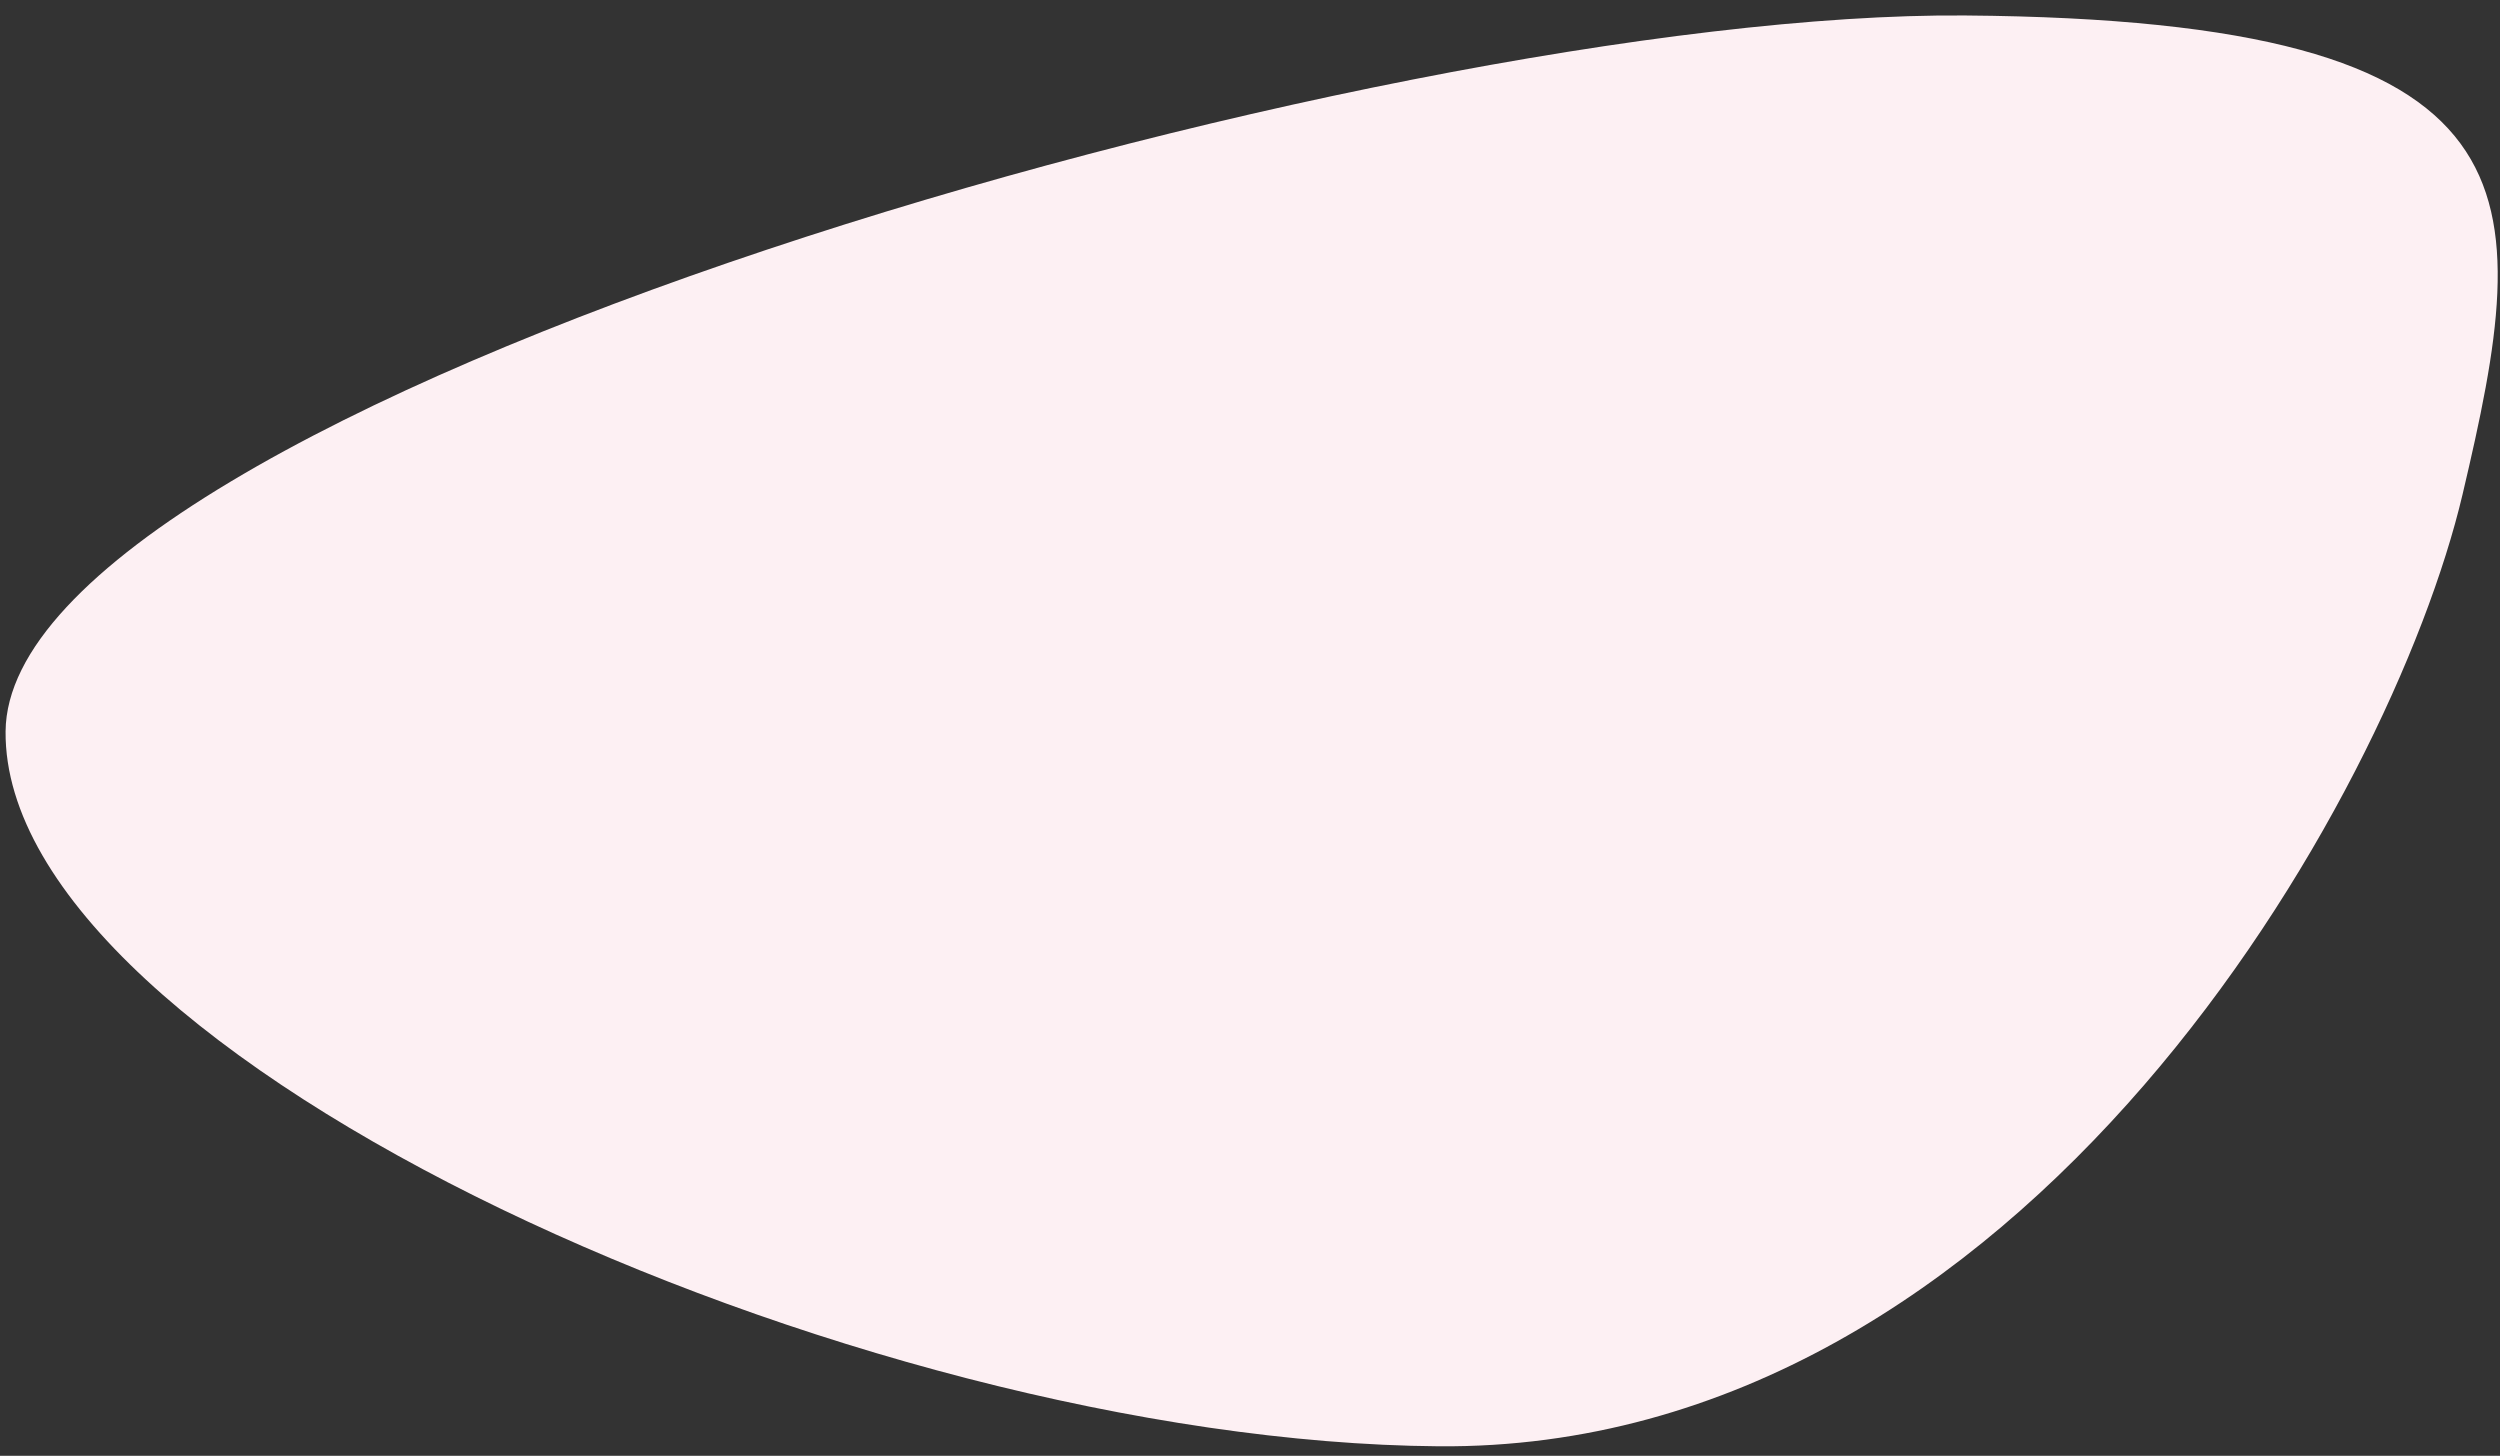 <svg width="1482" height="863" viewBox="0 0 1482 863" fill="none" xmlns="http://www.w3.org/2000/svg">
<rect x="0" y="0" width="1482" height="863" fill="#333333" stroke="none"/>
<g style="mix-blend-mode:multiply">
<path d="M3.306 433.599C4.833 240.884 817.325 6.421 1165 9.176C1512.67 11.931 1501.97 114.252 1459.79 293.14C1417.61 472.027 1200.57 860.118 852.899 857.363C505.228 854.608 1.779 626.314 3.306 433.599Z" fill="#FDF0F3"/>
</g>
</svg>
